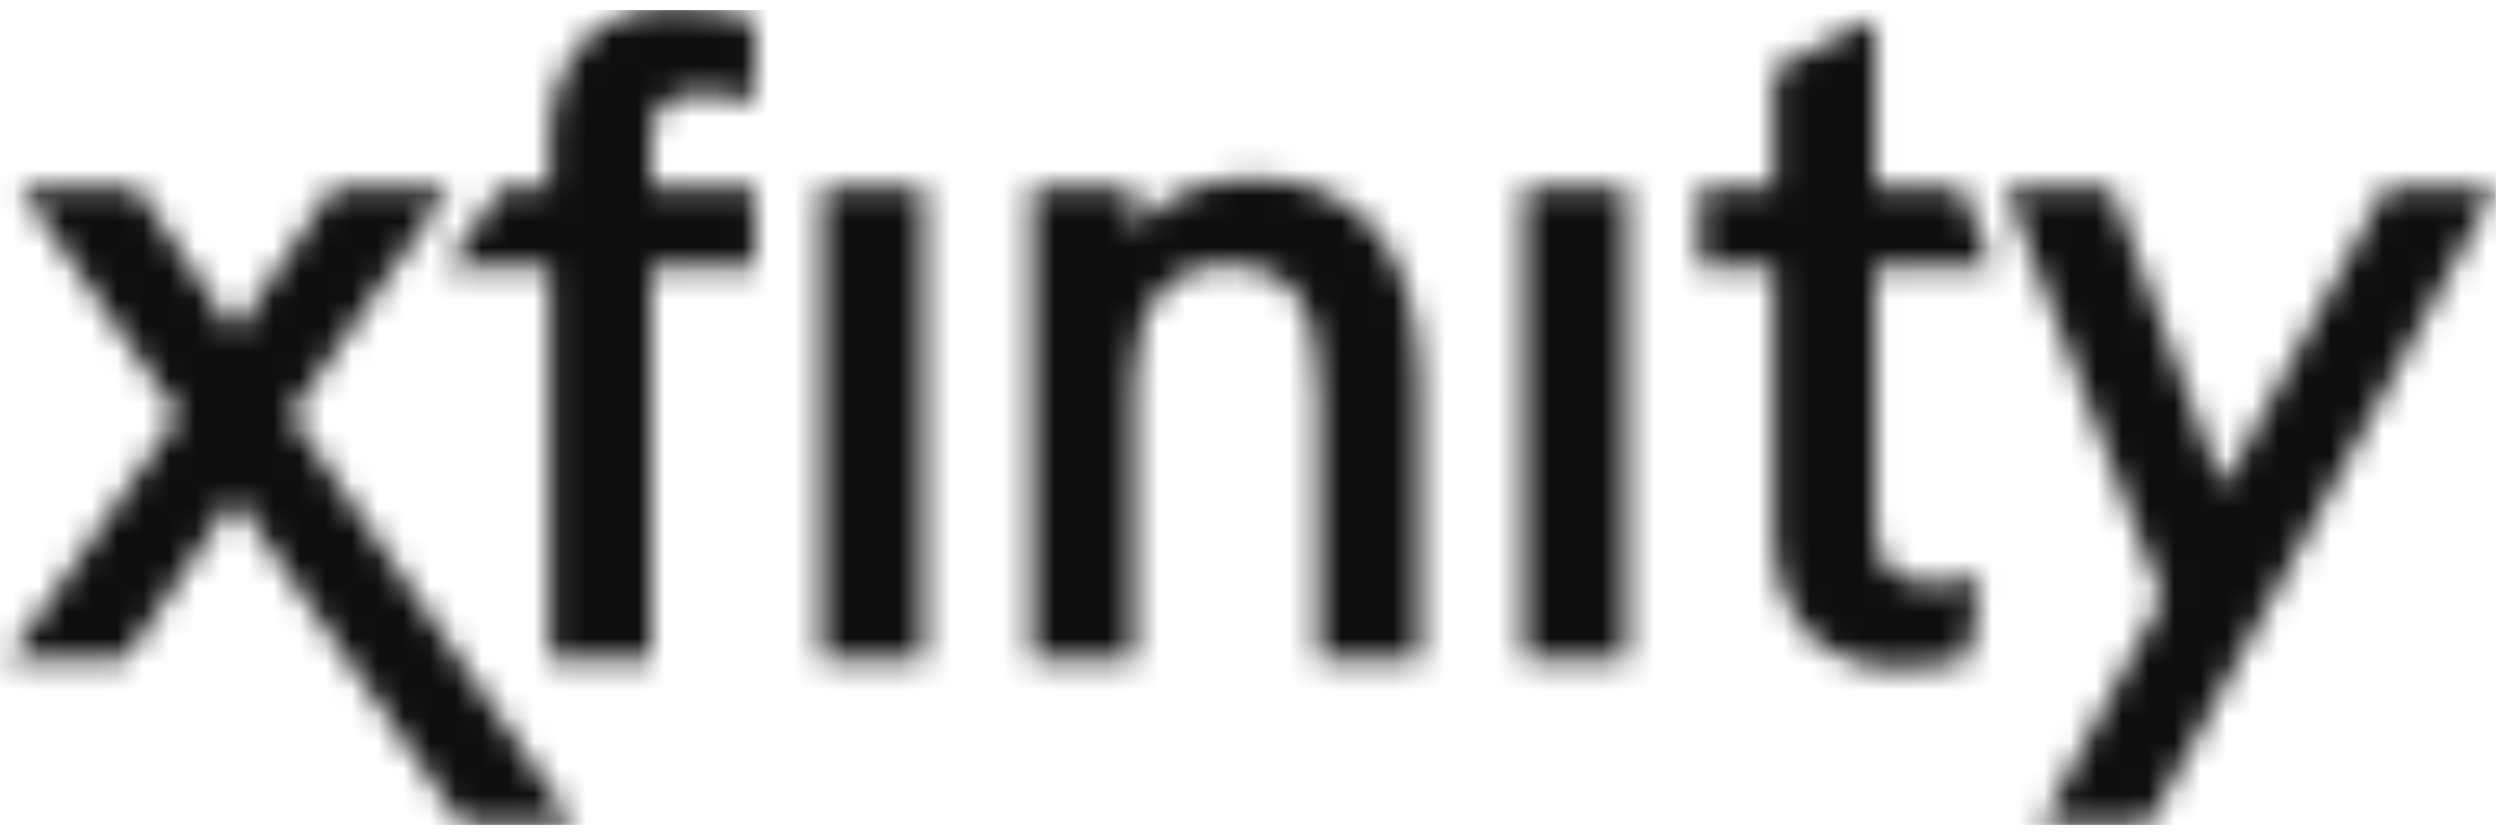<svg width="96" height="32" viewBox="0 0 96 32" fill="none" xmlns="http://www.w3.org/2000/svg">
<mask id="mask0_1045_1325" style="mask-type:luminance" maskUnits="userSpaceOnUse" x="0" y="0" width="96" height="32">
<path d="M11.158 15.941L17.264 7.208H12.787L9.011 12.777L5.237 7.208H0.755L6.857 15.941L0.327 25.3H4.808L9.011 19.103L17.742 31.676H22.04L11.158 15.941ZM95.84 7.208H91.624L85.359 18.735L81.073 7.208H77.023L83.043 22.982L78.386 31.676H82.51L95.84 7.208ZM21.096 7.208H19.253L17.118 10.284H21.096V25.3H25.002V10.284H28.987V7.208H25.002V5.457C25.002 4.134 25.551 3.596 26.876 3.596C27.638 3.596 28.428 3.746 28.987 3.899V0.731C28.186 0.442 27.076 0.253 25.87 0.253C22.879 0.253 21.096 2.226 21.096 5.515V7.208ZM68.113 10.284V20.396C68.113 23.696 69.893 25.652 72.878 25.652C73.868 25.652 74.853 25.532 75.597 25.3L76.069 22.16C75.845 22.216 75.027 22.414 74.304 22.414C72.679 22.414 72.01 21.757 72.01 20.127V10.284H76.5L75.333 7.208H72.01V0.675L68.113 2.672V7.208H65.27V10.284H68.113ZM48.038 6.847C46.201 6.847 44.449 7.624 43.54 8.841V7.208H39.634V25.3H43.54V14.741C43.54 11.808 44.798 10.188 47.087 10.188C49.574 10.188 50.635 11.654 50.635 15.084V25.3H54.532V14.947C54.532 9.645 52.293 6.847 48.038 6.847ZM35.461 24.283V7.208H31.555V25.3H35.461V24.283ZM62.449 24.283V7.208H58.526V25.3H62.449V24.283Z" fill="white"/>
</mask>
<g mask="url(#mask0_1045_1325)">
<path d="M-3.245 0.387H95.84V31.676H-3.245V0.387Z" fill="#0E0E0E"/>
</g>
</svg>
